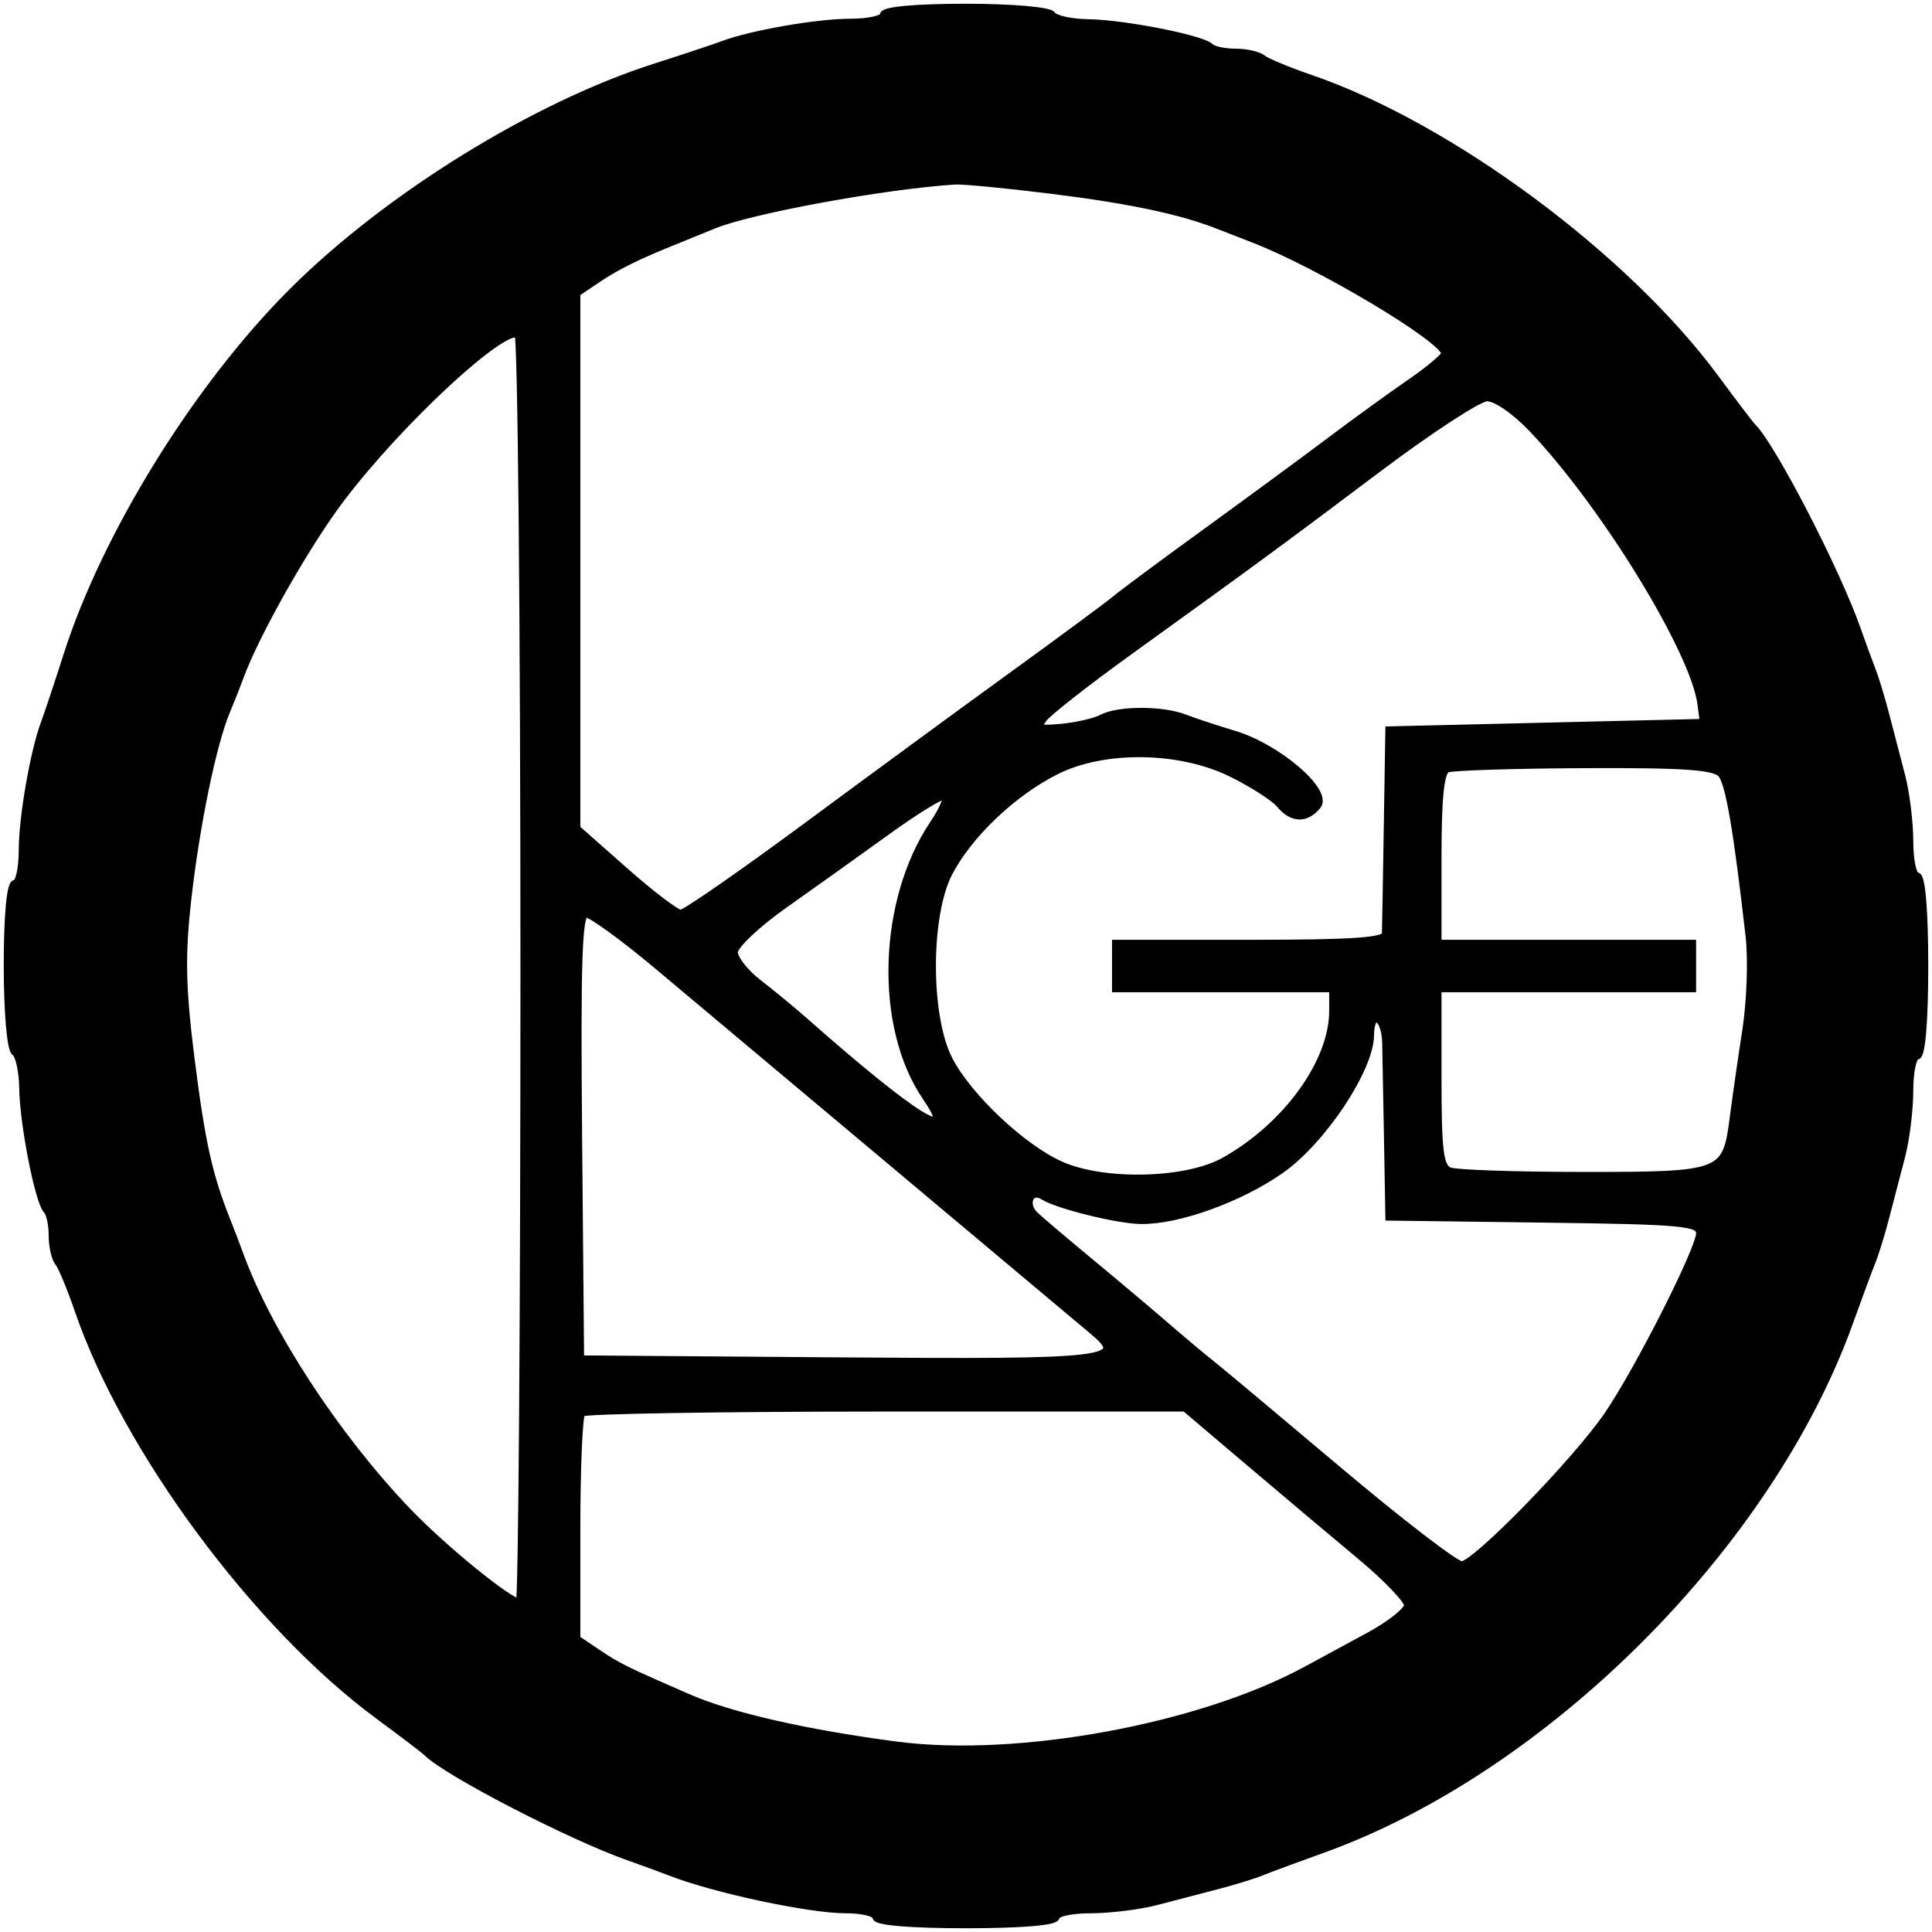 <?xml version="1.0" encoding="utf-8"?>
<!DOCTYPE svg PUBLIC "-//W3C//DTD SVG 20010904//EN" "http://www.w3.org/TR/2001/REC-SVG-20010904/DTD/svg10.dtd">
<svg version="1.0" xmlns="http://www.w3.org/2000/svg" width="258pt" height="258pt" viewBox="0 0 258 258" style="" preserveAspectRatio="xMidYMid meet">
<g fill="#000000FF" stroke="#000000FF">
<path d="M 118.000 2.000 C 118.000 2.550 116.009 3.000 113.576 3.000 C 109.153 3.000 100.269 4.550 96.500 5.979 C 95.400 6.396 91.350 7.744 87.500 8.974 C 71.387 14.121 51.685 26.320 39.002 39.002 C 26.320 51.685 14.121 71.387 8.974 87.500 C 7.744 91.350 6.396 95.400 5.979 96.500 C 4.550 100.269 3.000 109.153 3.000 113.576 C 3.000 116.009 2.550 118.000 2.000 118.000 C 1.394 118.000 1.000 122.314 1.000 128.941 C 1.000 135.156 1.432 140.149 2.000 140.500 C 2.550 140.840 3.029 143.004 3.064 145.309 C 3.138 150.128 5.179 160.512 6.266 161.599 C 6.670 162.003 7.000 163.518 7.000 164.967 C 7.000 166.415 7.359 168.028 7.798 168.550 C 8.237 169.073 9.445 171.975 10.483 175.000 C 16.848 193.561 34.248 217.068 50.500 229.061 C 53.800 231.496 56.725 233.720 57.000 234.004 C 59.532 236.612 76.178 245.223 84.000 247.972 C 85.925 248.648 88.400 249.555 89.500 249.987 C 95.322 252.272 108.078 255.000 112.943 255.000 C 115.174 255.000 117.000 255.450 117.000 256.000 C 117.000 256.611 121.667 257.000 129.000 257.000 C 136.333 257.000 141.000 256.611 141.000 256.000 C 141.000 255.450 143.085 255.000 145.634 255.000 C 148.183 255.000 152.120 254.514 154.384 253.921 C 156.648 253.327 160.300 252.376 162.500 251.807 C 164.700 251.238 167.400 250.405 168.500 249.957 C 169.600 249.509 173.200 248.176 176.500 246.994 C 206.349 236.306 236.310 206.345 246.994 176.500 C 248.176 173.200 249.509 169.600 249.957 168.500 C 250.405 167.400 251.238 164.700 251.807 162.500 C 252.376 160.300 253.327 156.648 253.921 154.384 C 254.514 152.120 255.000 148.183 255.000 145.634 C 255.000 143.085 255.450 141.000 256.000 141.000 C 256.611 141.000 257.000 136.333 257.000 129.000 C 257.000 121.667 256.611 117.000 256.000 117.000 C 255.450 117.000 255.000 114.915 255.000 112.366 C 255.000 109.817 254.514 105.880 253.921 103.616 C 253.327 101.352 252.376 97.700 251.807 95.500 C 251.238 93.300 250.419 90.600 249.987 89.500 C 249.555 88.400 248.648 85.925 247.972 84.000 C 245.223 76.178 236.612 59.532 234.004 57.000 C 233.720 56.725 231.496 53.800 229.061 50.500 C 217.068 34.248 193.561 16.848 175.000 10.483 C 171.975 9.445 169.073 8.237 168.550 7.798 C 168.028 7.359 166.415 7.000 164.967 7.000 C 163.518 7.000 162.003 6.670 161.599 6.266 C 160.512 5.179 150.128 3.138 145.309 3.064 C 143.004 3.029 140.840 2.550 140.500 2.000 C 140.149 1.432 135.156 1.000 128.941 1.000 C 122.314 1.000 118.000 1.394 118.000 2.000 M 140.500 25.390 C 150.958 26.694 157.762 28.137 162.750 30.110 C 163.988 30.600 166.013 31.387 167.250 31.860 C 176.030 35.217 192.884 45.270 192.969 47.202 C 192.986 47.588 190.923 49.333 188.384 51.079 C 185.846 52.826 181.004 56.335 177.624 58.878 C 174.245 61.420 166.825 66.875 161.136 71.000 C 155.447 75.125 149.986 79.175 149.001 80.000 C 148.016 80.825 141.929 85.325 135.474 90.000 C 129.019 94.675 116.588 103.788 107.849 110.250 C 99.110 116.713 91.486 122.000 90.907 122.000 C 90.328 122.000 86.962 119.445 83.427 116.322 L 77.000 110.645 77.000 74.891 L 77.000 39.136 79.750 37.282 C 82.400 35.495 85.195 34.122 90.500 32.000 C 91.875 31.450 94.013 30.579 95.250 30.064 C 100.109 28.042 118.100 24.740 127.500 24.145 C 128.600 24.075 134.450 24.635 140.500 25.390 M 70.000 129.559 C 70.000 176.002 69.723 214.000 69.384 214.000 C 68.020 214.000 59.194 206.822 54.408 201.821 C 44.844 191.825 35.799 177.976 31.994 167.500 C 31.594 166.400 30.820 164.375 30.272 163.000 C 27.861 156.944 26.894 152.583 25.483 141.412 C 24.285 131.925 24.198 127.566 25.056 120.000 C 26.177 110.105 28.409 99.290 30.215 95.000 C 30.794 93.625 31.594 91.600 31.994 90.500 C 34.121 84.644 40.914 72.653 45.590 66.500 C 53.431 56.183 67.226 43.403 69.203 44.625 C 69.641 44.896 70.000 83.116 70.000 129.559 M 204.631 57.250 C 214.262 67.363 226.256 86.915 227.176 94.000 L 227.500 96.500 206.500 97.000 L 185.500 97.500 185.290 110.500 C 185.175 117.650 185.063 124.063 185.040 124.750 C 185.010 125.702 180.712 126.000 167.000 126.000 L 149.000 126.000 149.000 129.000 L 149.000 132.000 163.500 132.000 L 178.000 132.000 178.000 135.011 C 178.000 141.844 171.806 150.406 163.500 155.054 C 158.442 157.884 147.466 158.161 141.683 155.604 C 136.570 153.344 129.316 146.523 126.731 141.545 C 123.736 135.778 123.736 122.204 126.730 116.500 C 129.415 111.388 135.260 105.836 141.000 102.948 C 147.447 99.703 157.624 99.856 164.549 103.300 C 167.326 104.681 170.194 106.528 170.922 107.405 C 172.552 109.370 174.387 109.444 175.911 107.607 C 177.488 105.707 170.579 99.791 164.761 98.060 C 162.418 97.362 159.466 96.389 158.203 95.896 C 155.249 94.744 149.349 94.744 147.184 95.897 C 146.258 96.390 143.854 96.953 141.841 97.147 C 138.675 97.452 138.338 97.291 139.341 95.949 C 139.979 95.095 145.149 91.045 150.830 86.949 C 168.061 74.524 171.022 72.349 184.000 62.584 C 190.875 57.410 197.419 53.137 198.542 53.088 C 199.720 53.037 202.295 54.798 204.631 57.250 M 166.802 195.250 C 171.502 199.238 178.194 204.872 181.674 207.772 C 185.153 210.672 188.000 213.638 188.000 214.363 C 188.000 215.089 185.638 216.959 182.750 218.519 C 179.863 220.080 176.150 222.091 174.500 222.989 C 160.296 230.718 135.929 235.197 119.683 233.066 C 107.701 231.494 97.596 229.191 92.000 226.758 C 83.463 223.045 82.490 222.565 79.750 220.718 L 77.000 218.864 77.000 204.099 C 77.000 195.978 77.300 189.033 77.667 188.667 C 78.033 188.300 96.316 188.000 118.295 188.000 L 158.256 188.000 166.802 195.250 M 185.077 139.250 C 185.119 141.038 185.231 147.000 185.327 152.500 L 185.500 162.500 206.250 162.770 C 224.795 163.012 227.000 163.217 227.000 164.698 C 227.000 166.788 218.880 182.843 214.749 188.920 C 210.545 195.105 197.010 209.000 195.189 209.000 C 194.383 209.000 186.924 203.266 178.612 196.257 C 170.300 189.248 162.637 182.836 161.582 182.007 C 160.527 181.178 157.827 178.913 155.582 176.973 C 153.337 175.033 148.800 171.213 145.500 168.484 C 142.200 165.755 138.909 162.958 138.186 162.269 C 136.636 160.790 137.602 158.623 139.319 159.727 C 141.168 160.916 149.200 162.907 152.346 162.956 C 157.316 163.033 165.587 160.051 171.046 156.214 C 176.593 152.314 182.964 142.730 182.988 138.250 C 183.007 134.687 184.991 135.637 185.077 139.250 M 87.571 128.751 C 92.010 132.463 106.360 144.500 119.460 155.500 C 132.561 166.500 144.454 176.479 145.890 177.675 C 150.816 181.781 148.629 182.044 111.937 181.763 L 77.500 181.500 77.235 151.750 C 77.026 128.290 77.238 122.000 78.235 122.001 C 78.931 122.002 83.132 125.040 87.571 128.751 M 229.888 103.365 C 230.931 104.622 231.984 110.757 233.612 125.059 C 233.960 128.117 233.763 133.742 233.174 137.559 C 232.585 141.377 231.828 146.632 231.492 149.238 C 230.507 156.873 230.180 157.000 211.510 157.000 C 202.520 157.000 194.452 156.727 193.582 156.393 C 192.262 155.887 192.000 153.815 192.000 143.893 L 192.000 132.000 209.000 132.000 L 226.000 132.000 226.000 129.000 L 226.000 126.000 209.000 126.000 L 192.000 126.000 192.000 114.583 C 192.000 106.386 192.352 103.024 193.250 102.662 C 193.938 102.385 202.207 102.122 211.628 102.079 C 224.955 102.018 229.006 102.303 229.888 103.365 M 124.669 110.003 C 117.723 120.337 117.256 137.104 123.653 146.473 C 128.167 153.083 122.115 149.318 107.500 136.423 C 105.850 134.967 103.038 132.648 101.250 131.269 C 99.463 129.891 98.014 128.029 98.032 127.131 C 98.049 126.234 101.087 123.368 104.782 120.761 C 108.477 118.155 114.630 113.761 118.456 110.997 C 122.282 108.232 125.774 106.091 126.216 106.239 C 126.658 106.386 125.962 108.080 124.669 110.003 "/></g>
</svg>
